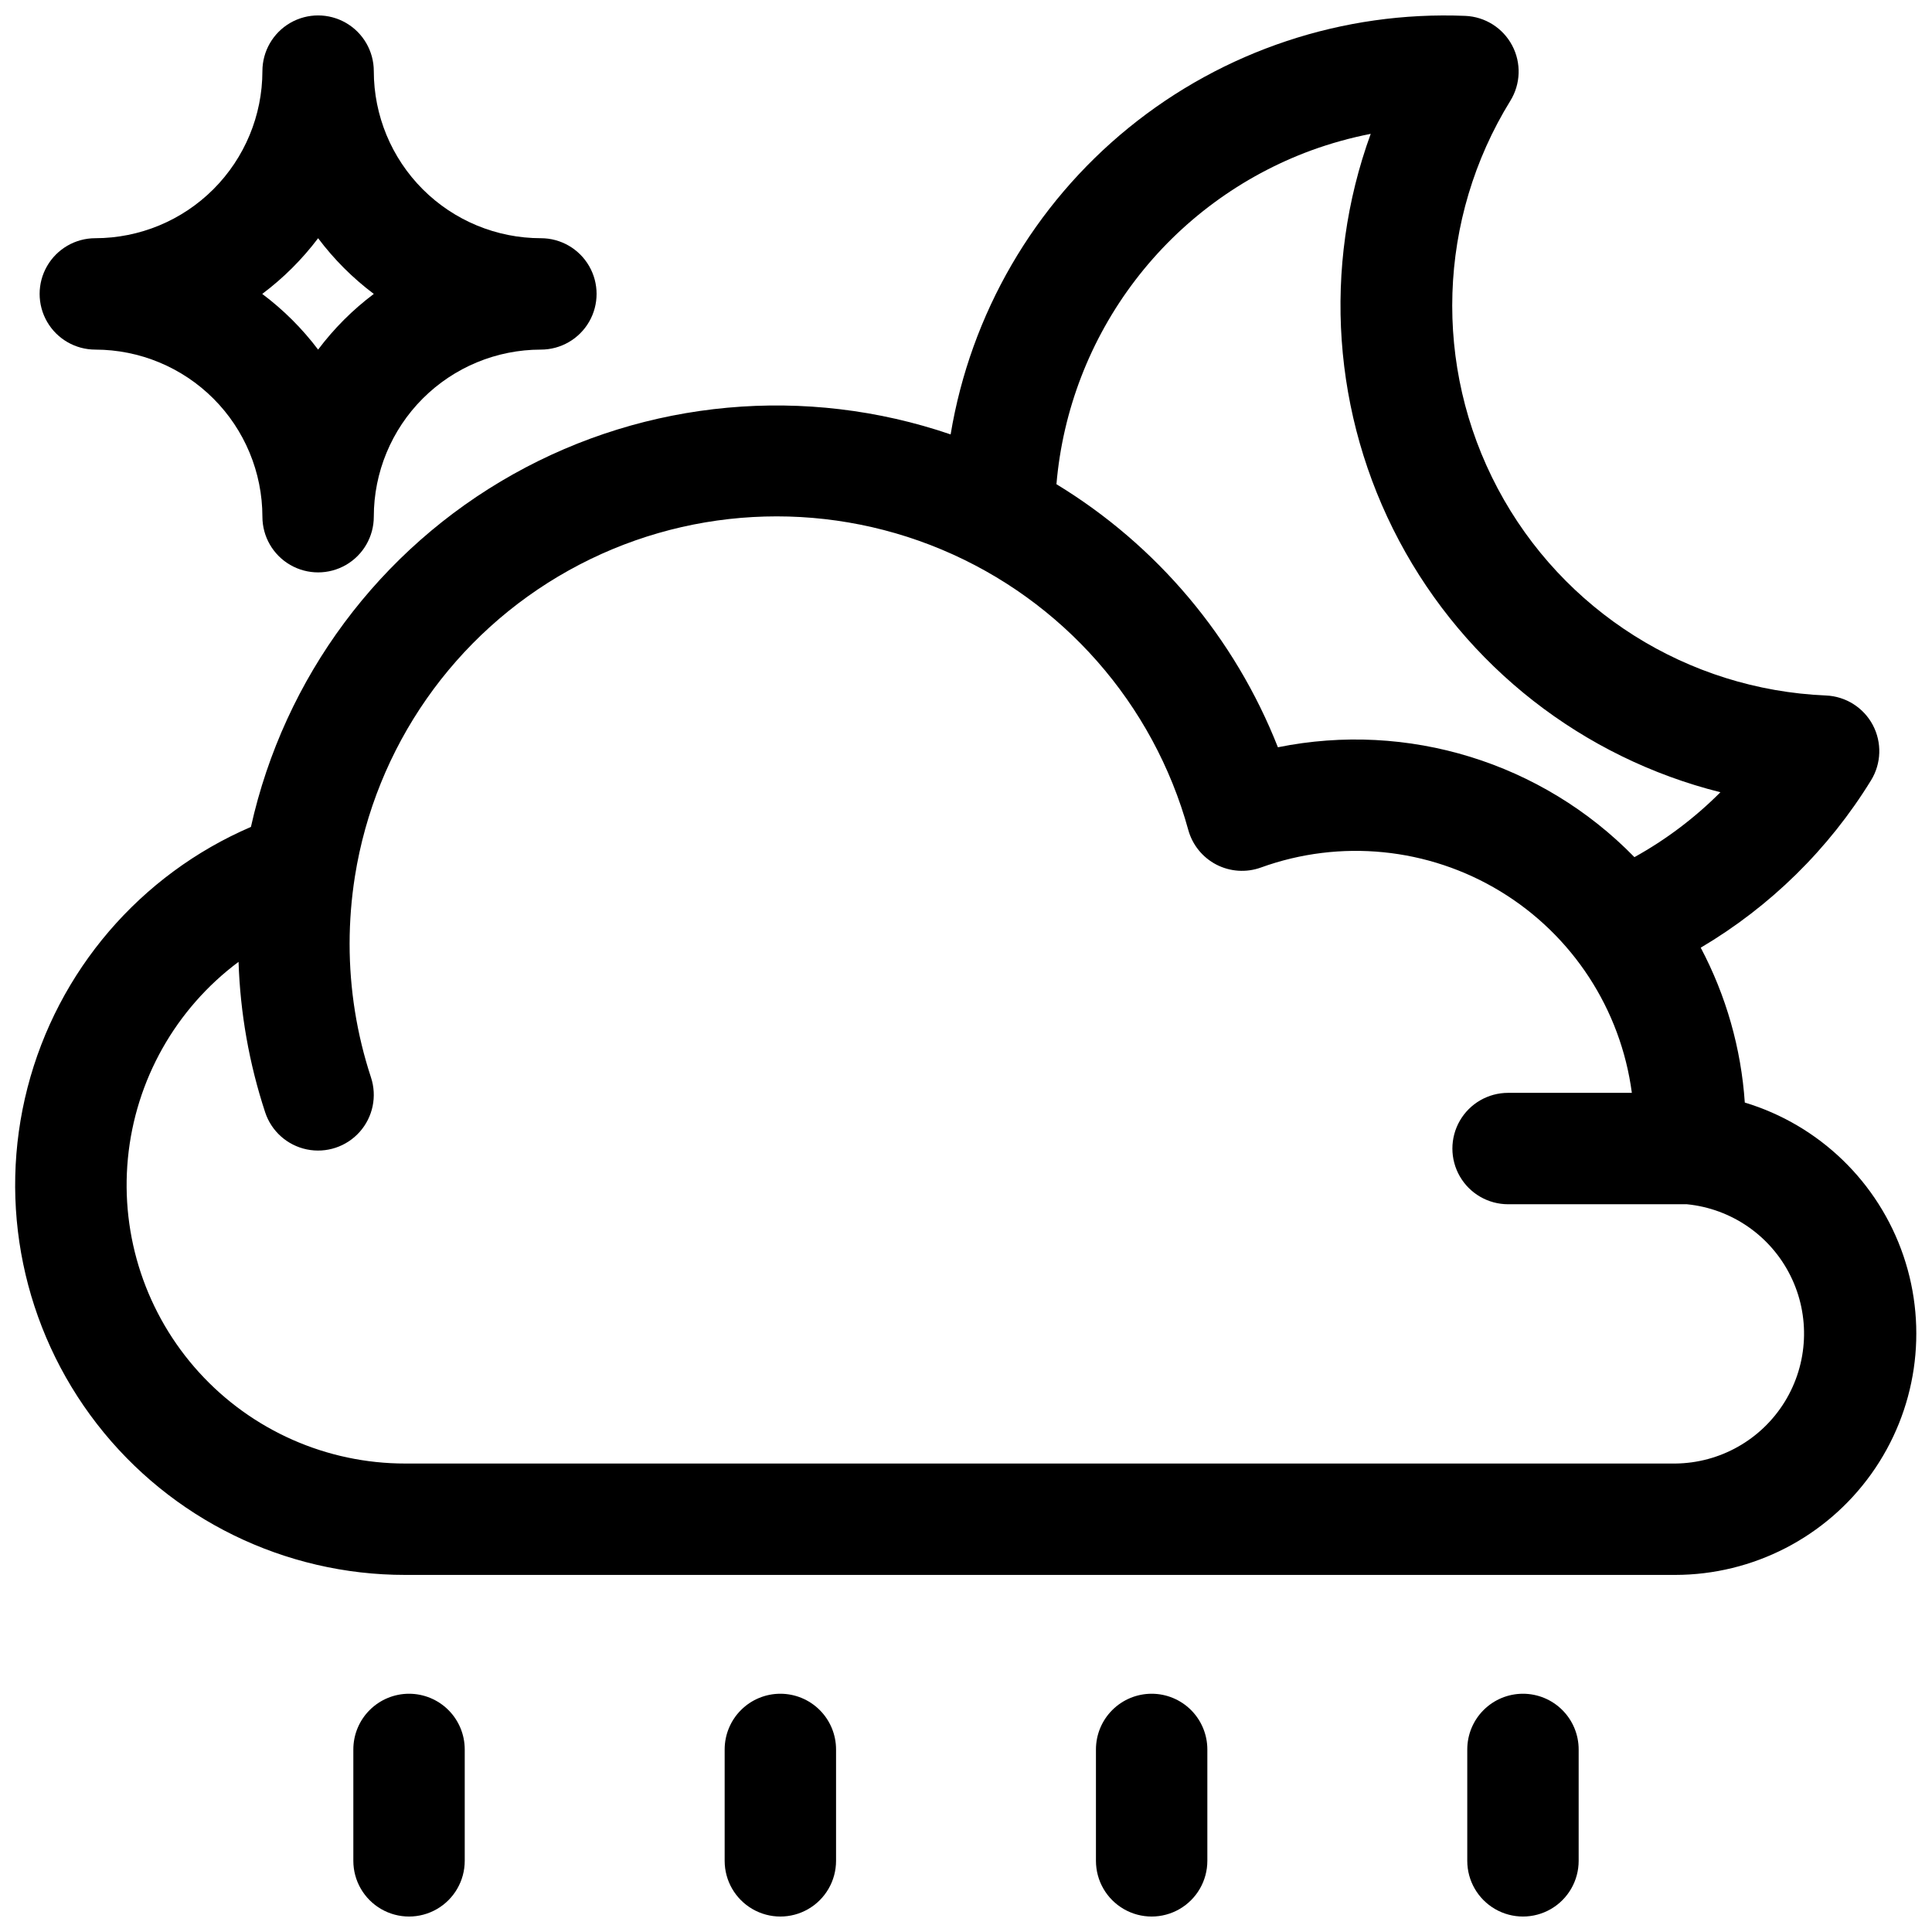 <?xml version="1.0" encoding="UTF-8"?>
<!-- Uploaded to: SVG Repo, www.svgrepo.com, Generator: SVG Repo Mixer Tools -->
<svg width="800px" height="800px" version="1.1" viewBox="144 144 512 512" xmlns="http://www.w3.org/2000/svg">
 <defs>
  <clipPath id="f">
   <path d="m148.09 148.09h503.81v413.91h-503.81z"/>
  </clipPath>
  <clipPath id="e">
   <path d="m154 148.09h149v147.91h-149z"/>
  </clipPath>
  <clipPath id="d">
   <path d="m237 592h31v59.902h-31z"/>
  </clipPath>
  <clipPath id="c">
   <path d="m336 592h30v59.902h-30z"/>
  </clipPath>
  <clipPath id="b">
   <path d="m434 592h30v59.902h-30z"/>
  </clipPath>
  <clipPath id="a">
   <path d="m532 592h31v59.902h-31z"/>
  </clipPath>
 </defs>
 <g>
  <g clip-path="url(#f)">
   <path d="m606.39 436.19c-0.973-14.352-4.953-28.332-11.68-41.043 18.426-10.895 33.922-26.117 45.133-44.352 2.746-4.457 2.922-10.039 0.469-14.66-2.457-4.625-7.18-7.602-12.414-7.824-36.668-1.543-69.766-22.41-86.973-54.828-17.207-32.414-15.941-71.523 3.324-102.76 2.758-4.461 2.945-10.051 0.484-14.684-2.457-4.637-7.191-7.617-12.43-7.832-32.348-1.324-64.066 9.219-89.184 29.645-25.113 20.43-41.898 49.332-47.191 81.273-38.395-13.125-80.566-9.281-115.96 10.57-35.391 19.855-60.652 53.84-69.469 93.449-29.359 12.633-51.219 38.145-59.207 69.094-7.984 30.953-1.195 63.855 18.391 89.117 19.586 25.262 49.758 40.035 81.723 40.016h336.53c20.625-0.02 39.973-9.977 51.969-26.754 12-16.773 15.172-38.301 8.523-57.824-6.648-19.52-22.301-34.641-42.039-40.605zm-114.88-252.34c5.125-1.867 10.391-3.332 15.742-4.379-12.871 35.398-10.133 74.59 7.535 107.85 17.668 33.262 48.605 57.477 85.141 66.633-6.754 6.773-14.426 12.566-22.789 17.199-24.508-25.121-60.09-36.086-94.484-29.117-11.426-29.02-32.039-53.508-58.688-69.715 1.68-19.645 8.926-38.398 20.891-54.07 11.961-15.668 28.145-27.602 46.652-34.402zm96.43 348h-336.53c-20.812 0.016-40.664-8.758-54.664-24.16-14-15.398-20.848-35.996-18.852-56.711 1.992-20.719 12.645-39.633 29.324-52.078 0.438 13.562 2.816 26.992 7.055 39.883 1.656 5.008 5.859 8.75 11.023 9.82 5.164 1.07 10.508-0.695 14.016-4.633 3.512-3.938 4.652-9.449 2.996-14.457-3.758-11.434-5.668-23.391-5.66-35.426 0.004-5.957 0.473-11.906 1.398-17.789 5.438-34.312 26.332-64.223 56.672-81.137 30.344-16.914 66.777-18.953 98.816-5.531 32.043 13.422 56.141 40.816 65.371 74.309 1.094 3.969 3.793 7.301 7.449 9.191s7.938 2.168 11.809 0.766c21.016-7.609 44.348-5.285 63.449 6.32 19.102 11.605 31.914 31.242 34.844 53.398h-32.797c-5.273 0-10.148 2.812-12.785 7.379-2.637 4.57-2.637 10.195 0 14.762 2.637 4.566 7.512 7.379 12.785 7.379h47.371-0.004c11.812 1.164 22.191 8.328 27.469 18.957 5.281 10.629 4.715 23.23-1.496 33.344-6.215 10.113-17.191 16.312-29.062 16.414z"/>
  </g>
  <g clip-path="url(#e)">
   <path d="m169.26 236.65c11.742 0.016 22.996 4.684 31.297 12.984 8.301 8.301 12.973 19.559 12.984 31.297 0 5.273 2.812 10.148 7.379 12.781 4.57 2.637 10.195 2.637 14.762 0 4.566-2.633 7.379-7.508 7.379-12.781 0-11.742 4.668-23.008 12.969-31.309 8.305-8.305 19.57-12.973 31.312-12.973 5.273 0 10.145-2.812 12.781-7.379 2.637-4.566 2.637-10.191 0-14.758-2.637-4.57-7.508-7.383-12.781-7.383-11.742 0-23.008-4.664-31.312-12.969-8.301-8.305-12.969-19.566-12.969-31.309 0-5.273-2.812-10.148-7.379-12.785-4.566-2.637-10.191-2.637-14.762 0-4.566 2.637-7.379 7.512-7.379 12.785-0.012 11.738-4.684 22.992-12.984 31.293-8.301 8.305-19.555 12.973-31.297 12.984-5.269 0-10.145 2.812-12.781 7.383-2.637 4.566-2.637 10.191 0 14.758 2.637 4.566 7.512 7.379 12.781 7.379zm59.039-29.52h0.004c4.199 5.594 9.168 10.562 14.758 14.762-5.59 4.199-10.559 9.168-14.758 14.758-4.219-5.59-9.203-10.559-14.809-14.758 5.606-4.199 10.59-9.168 14.809-14.762z"/>
  </g>
  <g clip-path="url(#d)">
   <path d="m252.4 592.86c-3.914 0-7.668 1.555-10.438 4.324-2.769 2.766-4.324 6.519-4.324 10.438v29.52c0 5.273 2.816 10.145 7.383 12.781 4.566 2.637 10.191 2.637 14.758 0s7.379-7.508 7.379-12.781v-29.52c0-3.918-1.555-7.672-4.32-10.438-2.769-2.769-6.523-4.324-10.438-4.324z"/>
  </g>
  <g clip-path="url(#c)">
   <path d="m350.8 592.86c-3.914 0-7.668 1.555-10.434 4.324-2.769 2.766-4.324 6.519-4.324 10.438v29.52c0 5.273 2.812 10.145 7.379 12.781 4.566 2.637 10.195 2.637 14.762 0 4.566-2.637 7.379-7.508 7.379-12.781v-29.52c0-3.918-1.555-7.672-4.324-10.438-2.766-2.769-6.519-4.324-10.438-4.324z"/>
  </g>
  <g clip-path="url(#b)">
   <path d="m449.2 592.86c-3.914 0-7.668 1.555-10.438 4.324-2.769 2.766-4.324 6.519-4.324 10.438v29.52c0 5.273 2.812 10.145 7.383 12.781 4.566 2.637 10.191 2.637 14.758 0s7.379-7.508 7.379-12.781v-29.52c0-3.918-1.555-7.672-4.32-10.438-2.769-2.769-6.523-4.324-10.438-4.324z"/>
  </g>
  <g clip-path="url(#a)">
   <path d="m547.6 592.86c-3.914 0-7.668 1.555-10.438 4.324-2.766 2.766-4.32 6.519-4.32 10.438v29.52c0 5.273 2.812 10.145 7.379 12.781s10.195 2.637 14.762 0c4.566-2.637 7.379-7.508 7.379-12.781v-29.52c0-3.918-1.555-7.672-4.324-10.438-2.766-2.769-6.523-4.324-10.438-4.324z"/>
  </g>
 </g>
</svg>